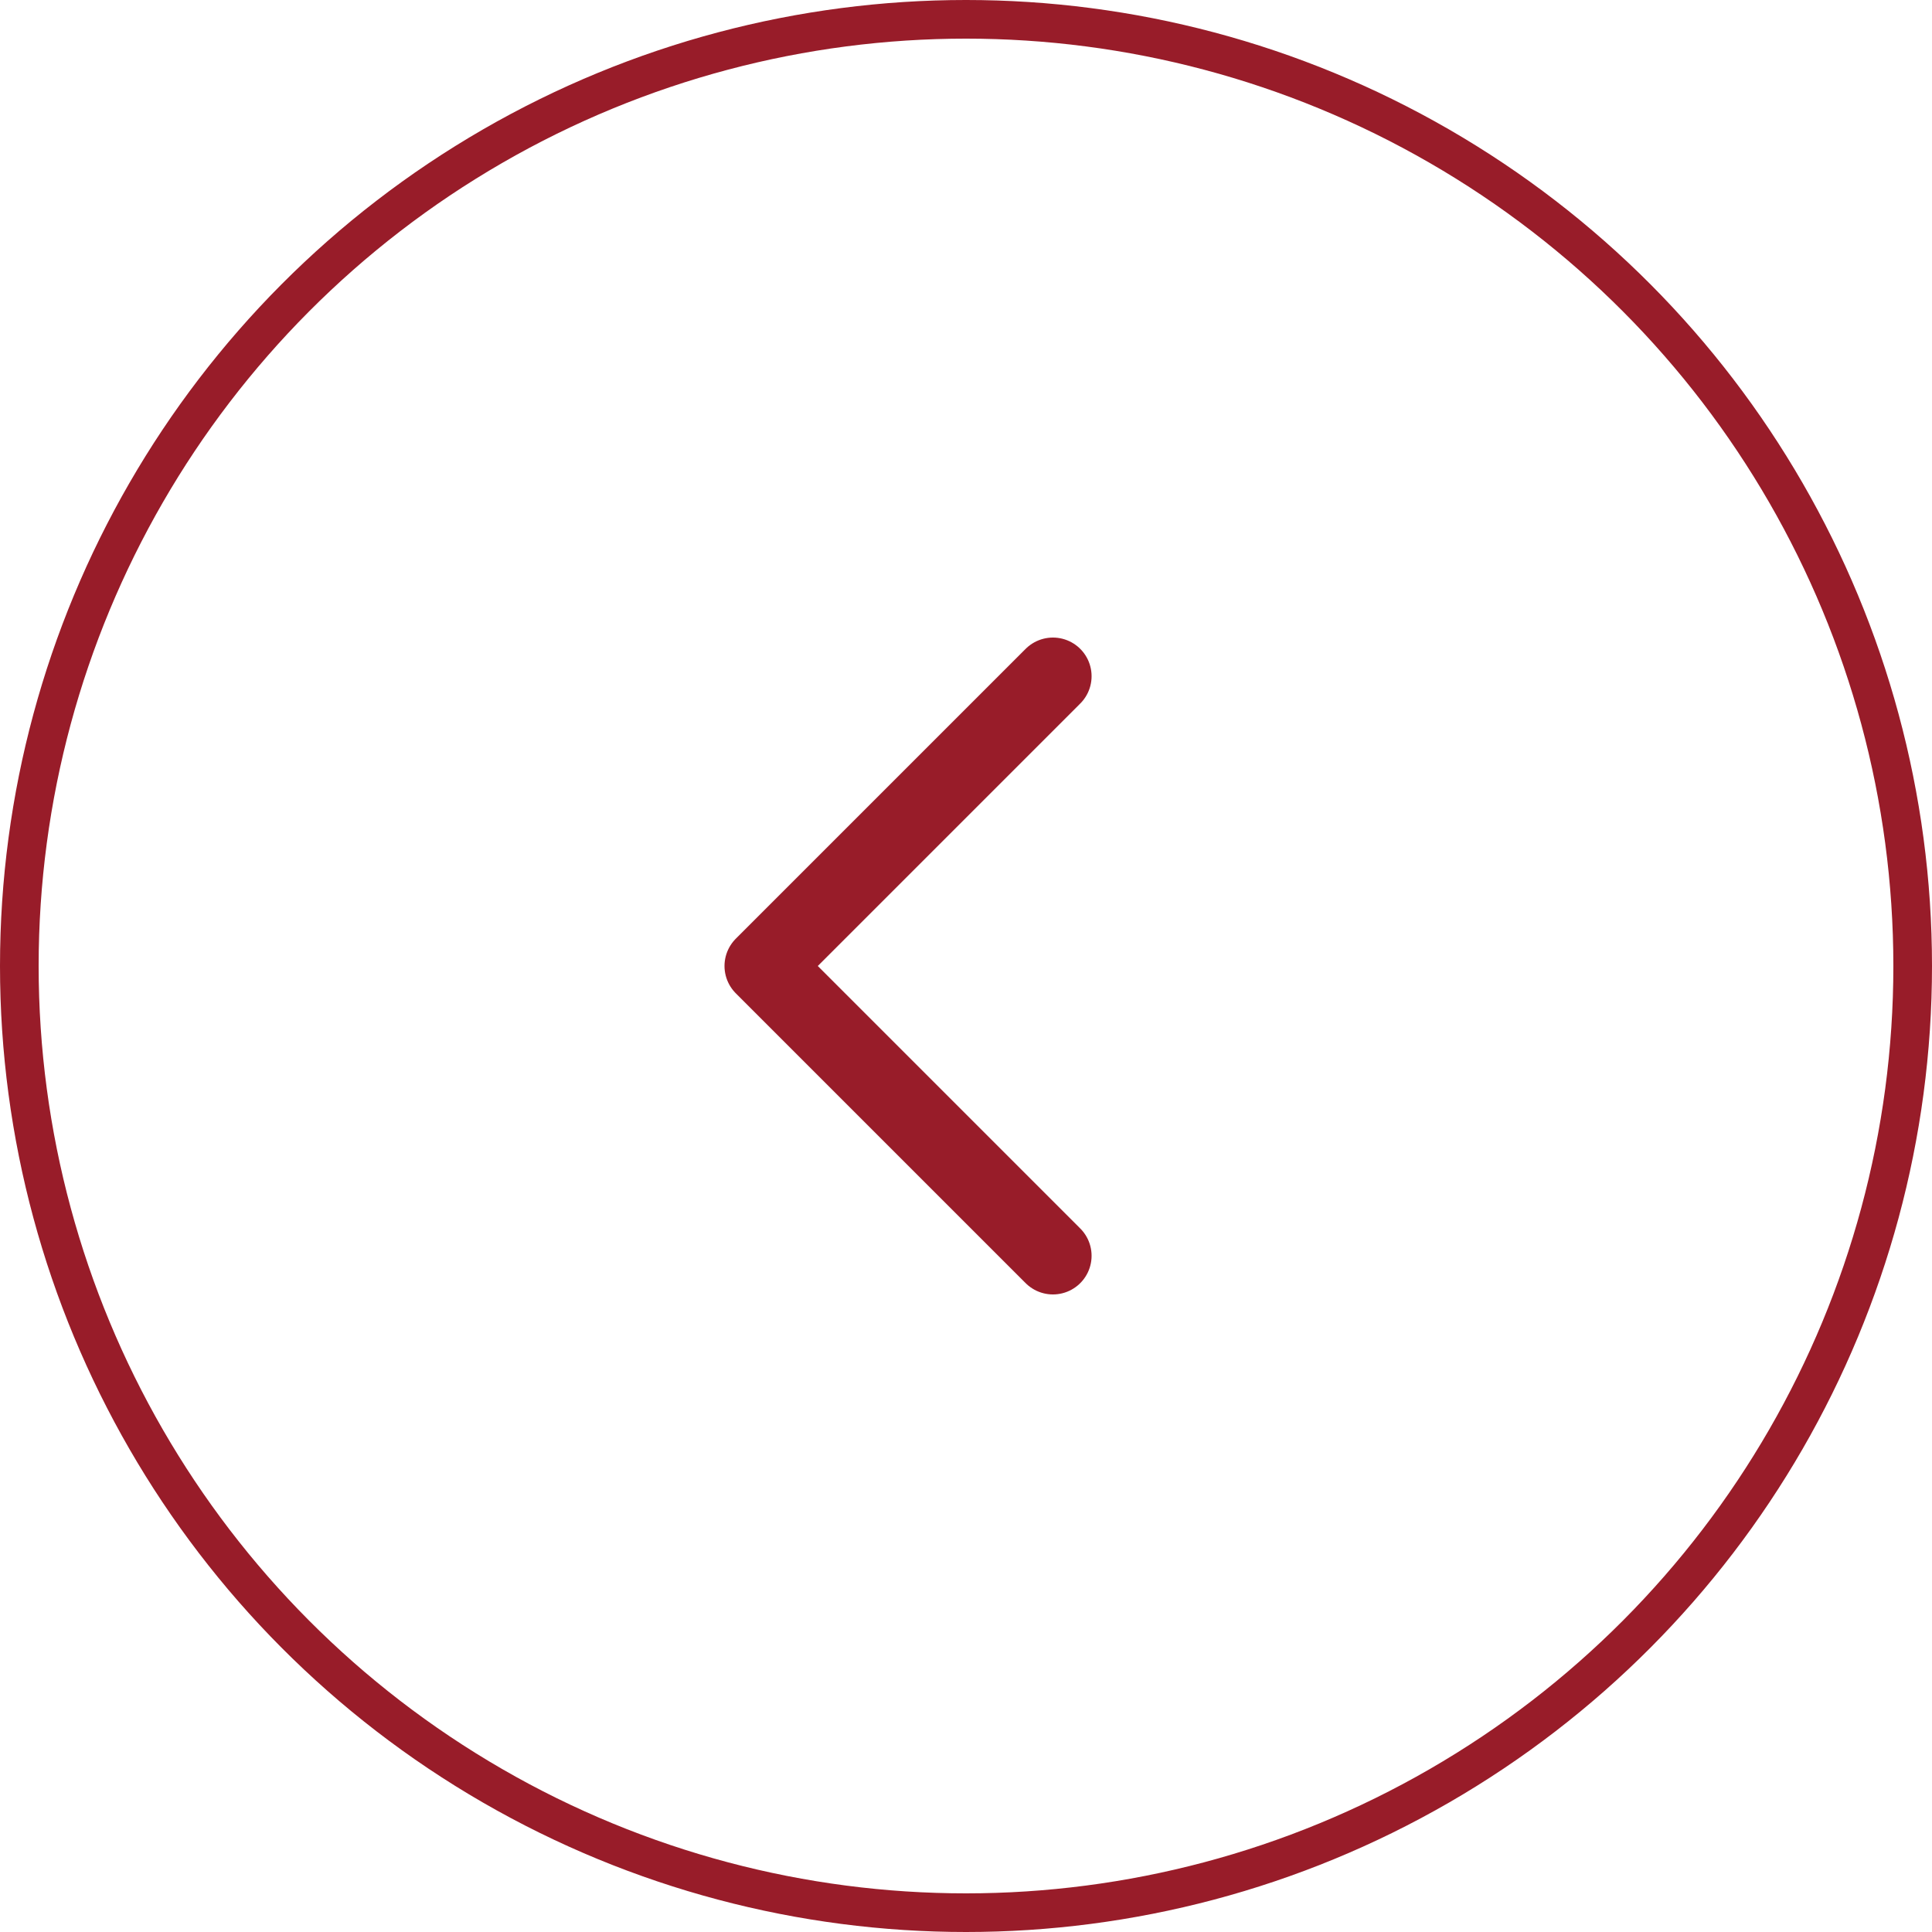 <?xml version="1.0" encoding="UTF-8"?> <svg xmlns="http://www.w3.org/2000/svg" width="50" height="50" viewBox="0 0 50 50" fill="none"> <circle cx="25" cy="25" r="24.5" stroke="#981C29"></circle> <path d="M27.25 32.5L19.75 25L27.25 17.5" stroke="#981C29" stroke-width="2" stroke-linecap="round" stroke-linejoin="round"></path> </svg> 